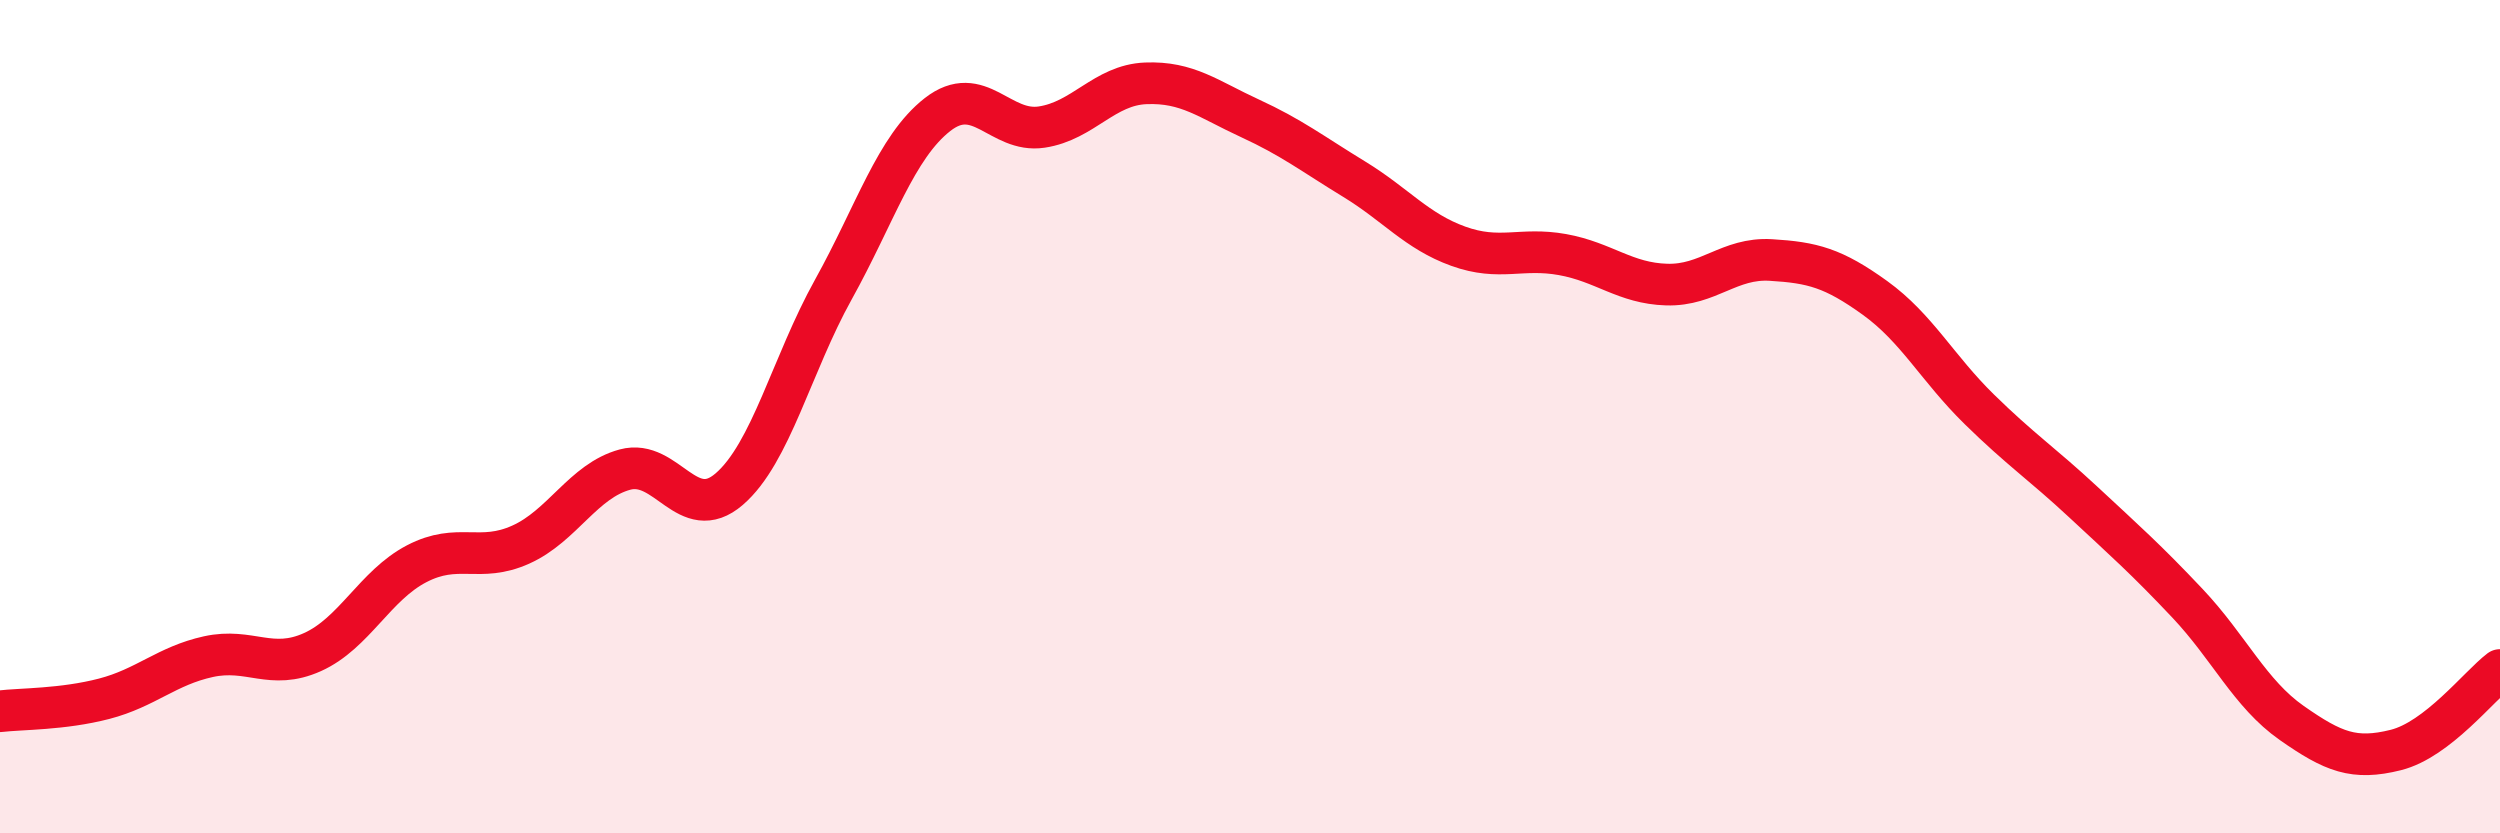 
    <svg width="60" height="20" viewBox="0 0 60 20" xmlns="http://www.w3.org/2000/svg">
      <path
        d="M 0,17.07 C 0.5,17.01 1.5,17.03 2.5,16.77 C 3.5,16.51 4,15.98 5,15.76 C 6,15.54 6.5,16.1 7.5,15.65 C 8.5,15.2 9,14.05 10,13.53 C 11,13.01 11.5,13.52 12.5,13.07 C 13.5,12.62 14,11.54 15,11.27 C 16,11 16.5,12.6 17.5,11.74 C 18.5,10.88 19,8.75 20,6.95 C 21,5.15 21.5,3.53 22.5,2.75 C 23.5,1.97 24,3.2 25,3.05 C 26,2.9 26.5,2.04 27.5,2 C 28.5,1.96 29,2.38 30,2.84 C 31,3.3 31.5,3.69 32.5,4.3 C 33.5,4.91 34,5.55 35,5.91 C 36,6.27 36.5,5.93 37.5,6.11 C 38.5,6.29 39,6.8 40,6.83 C 41,6.86 41.5,6.18 42.5,6.24 C 43.5,6.3 44,6.43 45,7.15 C 46,7.87 46.5,8.84 47.5,9.82 C 48.5,10.8 49,11.12 50,12.05 C 51,12.98 51.5,13.42 52.5,14.48 C 53.5,15.54 54,16.65 55,17.35 C 56,18.05 56.5,18.25 57.5,18 C 58.5,17.75 59.5,16.46 60,16.08L60 20L0 20Z"
        fill="#EB0A25"
        opacity="0.1"
        stroke-linecap="round"
        stroke-linejoin="round"
      />
      <path
        d="M 0,17.07 C 0.5,17.01 1.5,17.03 2.5,16.77 C 3.5,16.51 4,15.98 5,15.76 C 6,15.54 6.5,16.1 7.5,15.65 C 8.5,15.2 9,14.05 10,13.53 C 11,13.01 11.5,13.52 12.5,13.07 C 13.5,12.62 14,11.54 15,11.27 C 16,11 16.5,12.6 17.5,11.74 C 18.5,10.88 19,8.75 20,6.95 C 21,5.15 21.5,3.53 22.5,2.75 C 23.5,1.97 24,3.2 25,3.05 C 26,2.9 26.5,2.04 27.5,2 C 28.5,1.96 29,2.38 30,2.84 C 31,3.3 31.5,3.69 32.5,4.3 C 33.5,4.91 34,5.55 35,5.91 C 36,6.27 36.5,5.93 37.5,6.11 C 38.5,6.29 39,6.8 40,6.83 C 41,6.86 41.5,6.18 42.5,6.24 C 43.5,6.3 44,6.43 45,7.15 C 46,7.87 46.5,8.84 47.5,9.82 C 48.5,10.8 49,11.12 50,12.05 C 51,12.98 51.5,13.42 52.5,14.48 C 53.5,15.54 54,16.65 55,17.35 C 56,18.05 56.5,18.25 57.5,18 C 58.5,17.75 59.5,16.46 60,16.08"
        stroke="#EB0A25"
        stroke-width="1"
        fill="none"
        stroke-linecap="round"
        stroke-linejoin="round"
      />
    </svg>
  